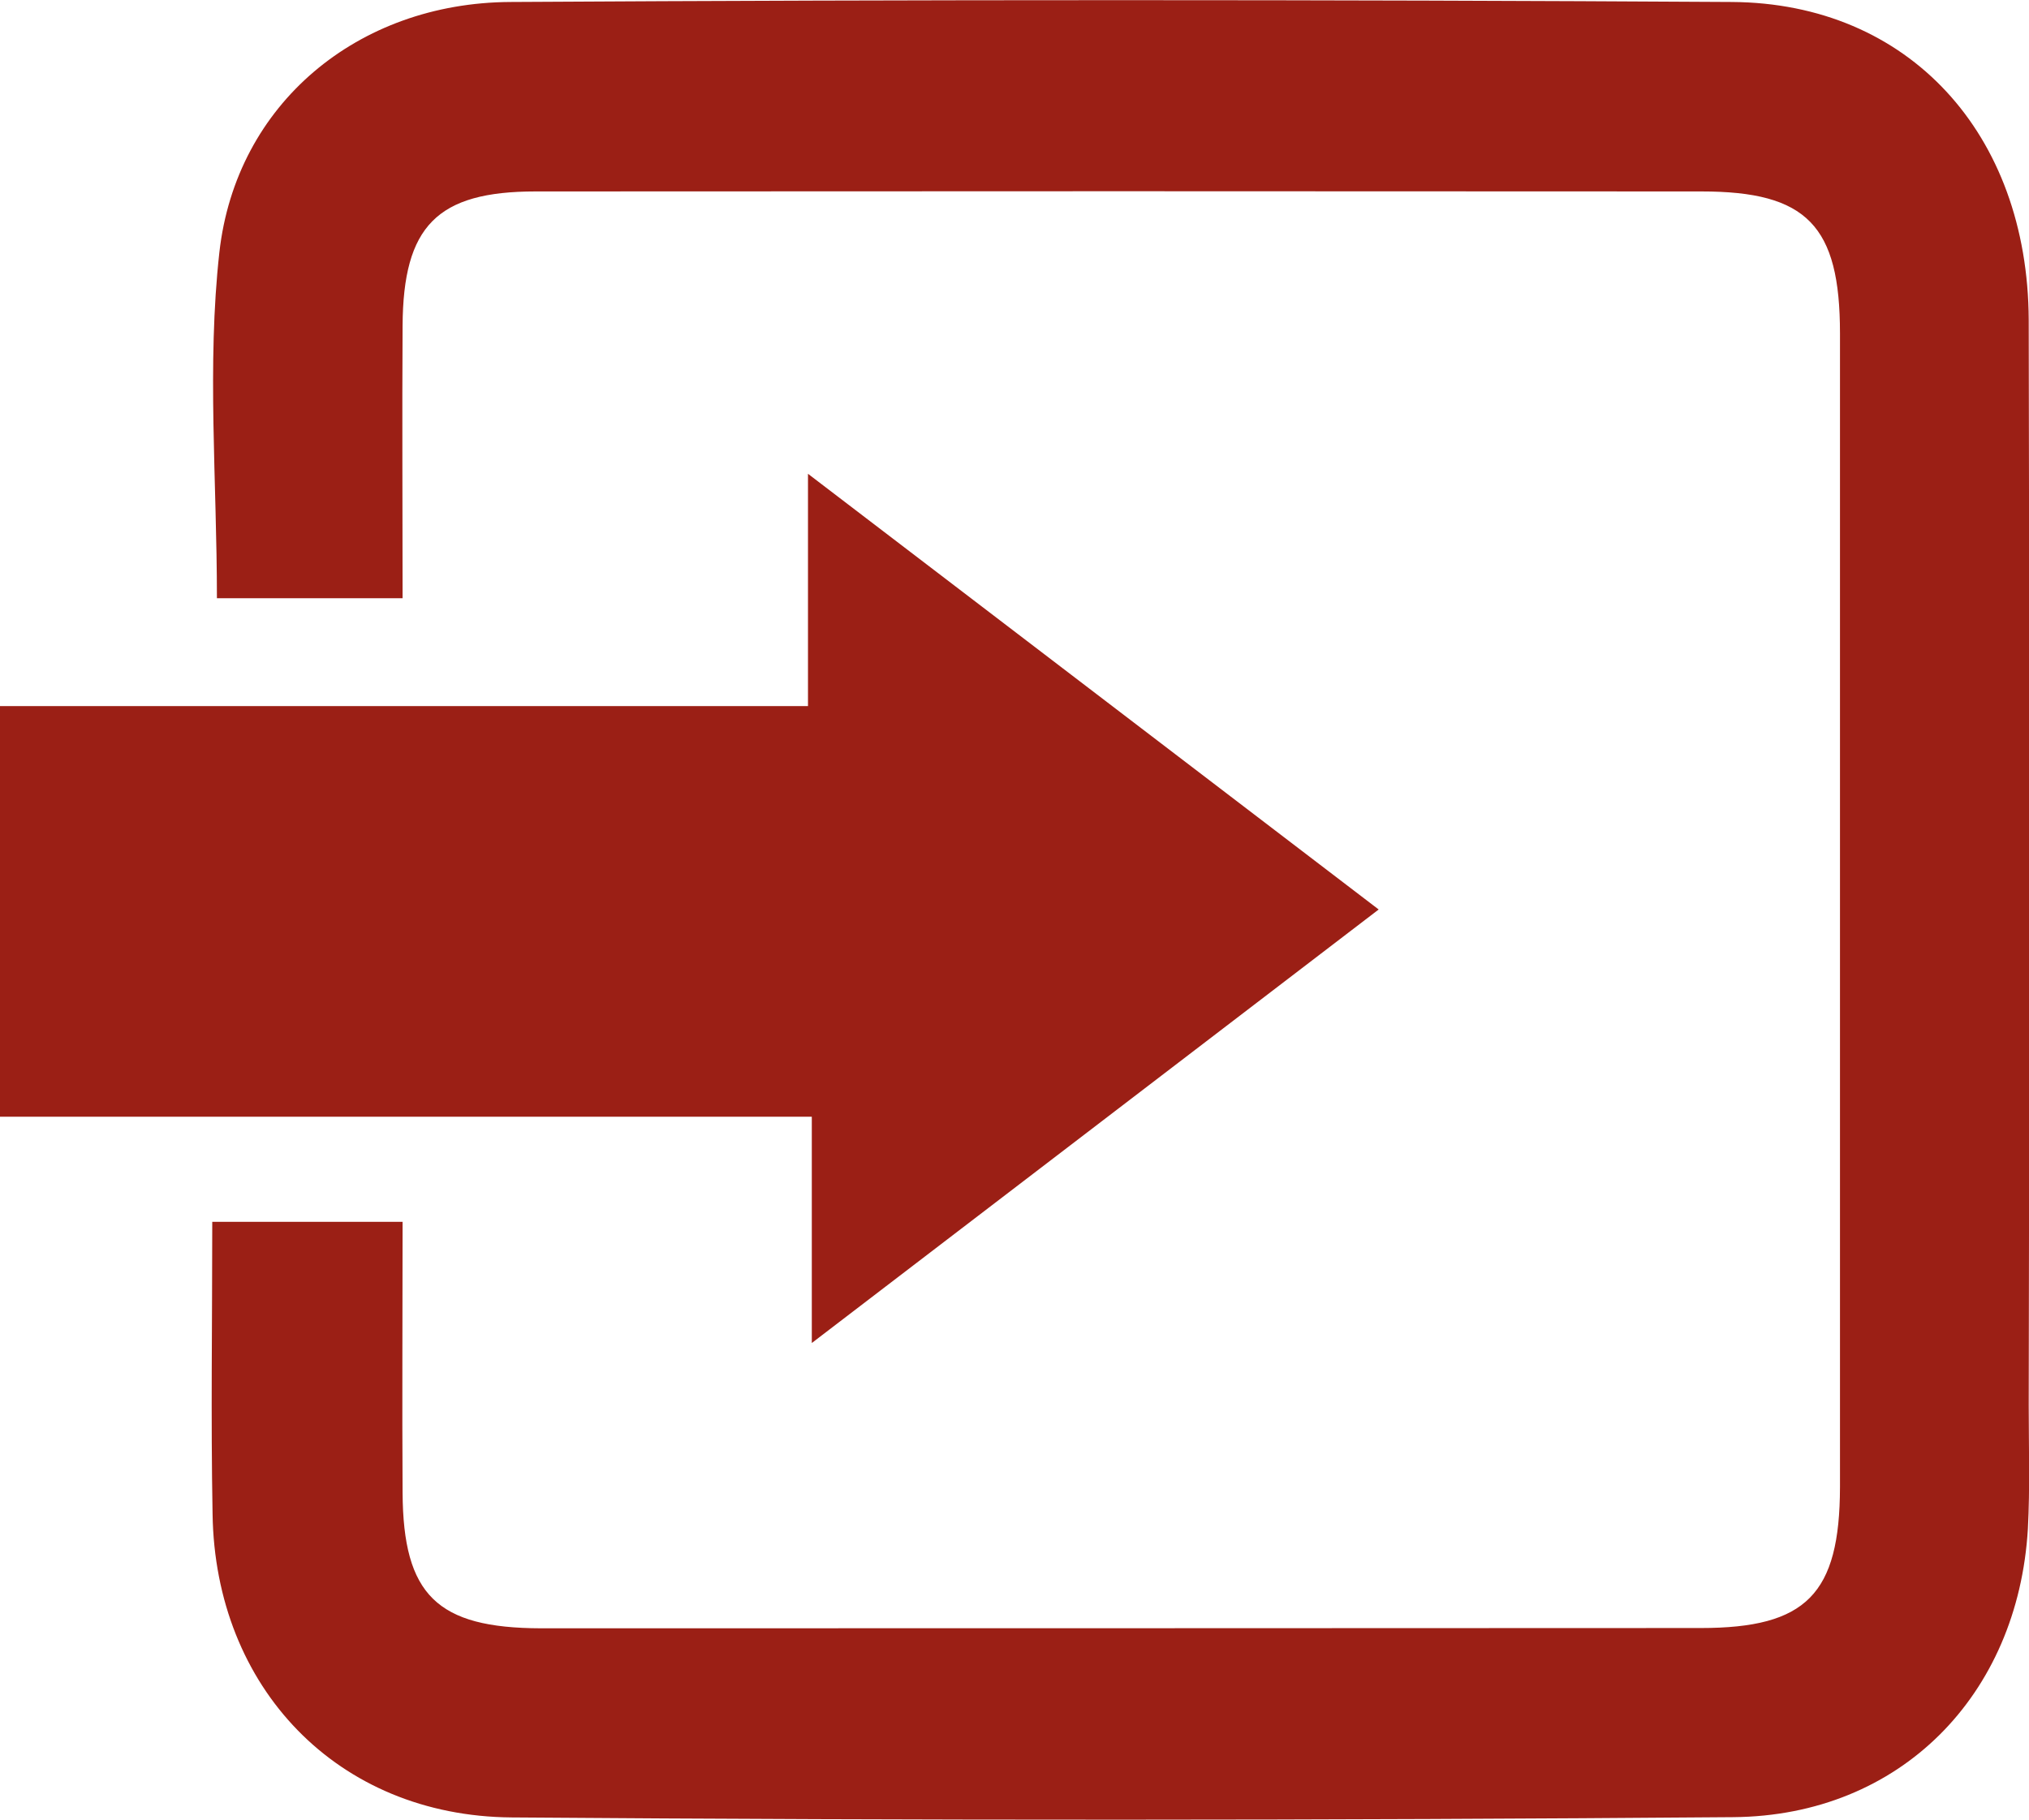<svg xmlns="http://www.w3.org/2000/svg" width="111.469" height="100" viewBox="0 0 111.469 100">
  <g id="MASUK_SEBAGAI_ICON" transform="translate(-359.491 -181.244)">
    <path id="Path_7905" data-name="Path 7905" d="M360.3,248.383h10.456c0,5.01-.03,9.946,0,14.881.031,5.625,1.89,7.441,7.591,7.456q31.863,0,63.726-.015c5.806,0,7.636-1.86,7.651-7.741v-63.4c0-5.925-1.815-7.8-7.606-7.8q-32.02-.023-64.056,0c-5.415,0-7.275,1.905-7.306,7.38-.03,4.936,0,9.886,0,14.972h-10.2c0-6.451-.555-12.811.135-19.007.915-8.161,7.606-13.711,15.977-13.756q33.551-.2,67.117,0c9.721.06,16.261,7.245,16.307,17.461q.067,29.838,0,59.661c0,2.25.074,4.515-.046,6.781-.54,9.136-7.005,15.767-16.186,15.842q-33.552.27-67.116.015c-9.571-.075-16.292-7.141-16.427-16.682C360.22,259.154,360.3,253.873,360.3,248.383Z" transform="translate(10.852 0)" fill="#9b1f15"/>
    <path id="Path_7906" data-name="Path 7906" d="M404.09,230.743V218.307h-44.6V195.745H403.88V182.979l31.353,23.942Z" transform="translate(0 24.3)" fill="#9b1f15"/>
  </g>
</svg>
